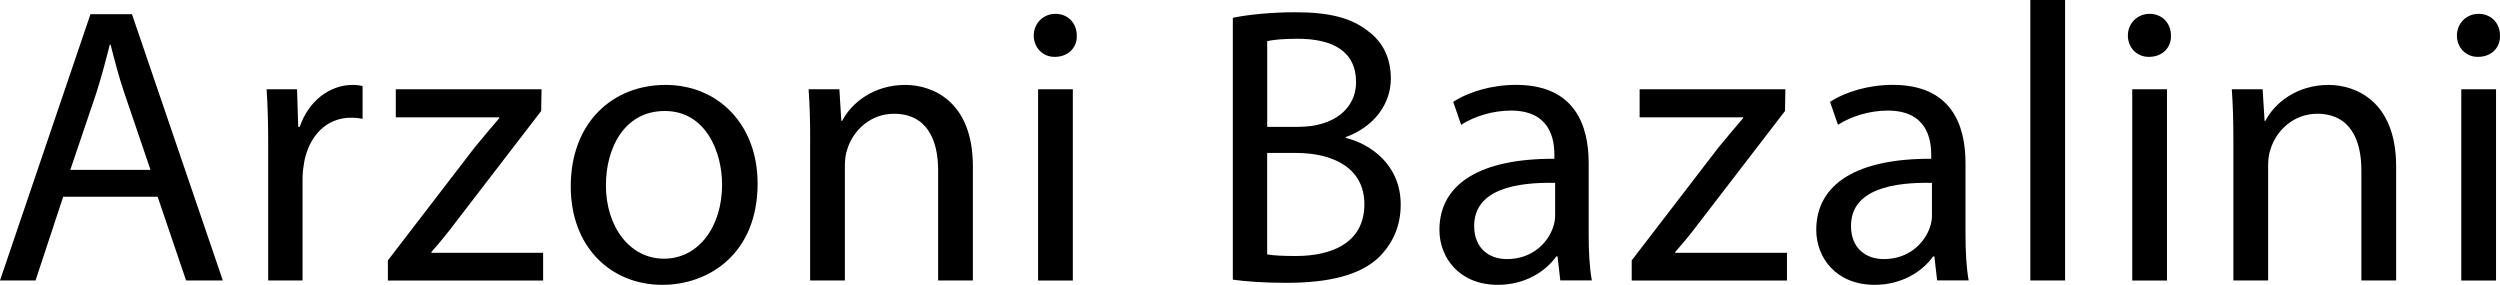 <?xml version="1.0" encoding="UTF-8"?>
<svg id="_Слой_1" data-name="Слой 1" xmlns="http://www.w3.org/2000/svg" viewBox="0 0 600 68.36">
  <defs>
    <style>
      .cls-1 {
        stroke-width: 0px;
      }
    </style>
  </defs>
  <path class="cls-1" d="m15.17,47.21l-6.64,20.1H0L21.71,3.41h9.96l21.81,63.9h-8.82l-6.83-20.1H15.17Zm20.95-6.45l-6.26-18.39c-1.42-4.17-2.37-7.96-3.32-11.66h-.19c-.95,3.79-1.99,7.68-3.22,11.57l-6.26,18.49h19.25Z"/>
  <path class="cls-1" d="m64.37,35.74c0-5.4-.09-10.05-.38-14.32h7.3l.28,9.01h.38c2.09-6.16,7.11-10.05,12.7-10.05.95,0,1.61.09,2.37.28v7.87c-.85-.19-1.71-.28-2.84-.28-5.88,0-10.05,4.46-11.19,10.71-.19,1.14-.38,2.46-.38,3.89v24.46h-8.25v-31.57Z"/>
  <path class="cls-1" d="m93.1,62.48l20.76-27.02c1.99-2.46,3.89-4.65,5.97-7.11v-.19h-24.84v-6.73h34.98l-.09,5.21-20.48,26.64c-1.9,2.56-3.79,4.84-5.88,7.21v.19h26.83v6.64h-37.26v-4.84Z"/>
  <path class="cls-1" d="m181.83,43.99c0,16.97-11.76,24.37-22.85,24.37-12.42,0-22-9.1-22-23.61,0-15.36,10.05-24.37,22.75-24.37s22.09,9.58,22.09,23.61Zm-36.41.47c0,10.05,5.78,17.63,13.94,17.63s13.94-7.49,13.94-17.82c0-7.77-3.89-17.63-13.75-17.63s-14.13,9.1-14.13,17.82Z"/>
  <path class="cls-1" d="m194.44,33.85c0-4.74-.09-8.63-.38-12.42h7.39l.47,7.58h.19c2.28-4.36,7.58-8.63,15.17-8.63,6.35,0,16.21,3.79,16.21,19.53v27.4h-8.34v-26.45c0-7.39-2.75-13.56-10.62-13.56-5.5,0-9.77,3.89-11.19,8.53-.38,1.04-.57,2.46-.57,3.89v27.59h-8.34v-33.47Z"/>
  <path class="cls-1" d="m258.43,8.53c.09,2.84-1.99,5.12-5.31,5.12-2.94,0-5.02-2.28-5.02-5.12s2.18-5.21,5.21-5.21,5.12,2.28,5.12,5.21Zm-9.29,58.78V21.43h8.34v45.89h-8.34Z"/>
  <path class="cls-1" d="m295.88,4.27c3.6-.76,9.29-1.33,15.07-1.33,8.25,0,13.56,1.42,17.54,4.65,3.32,2.46,5.31,6.26,5.31,11.28,0,6.16-4.08,11.57-10.81,14.03v.19c6.07,1.52,13.18,6.54,13.18,16.02,0,5.5-2.18,9.67-5.4,12.8-4.46,4.08-11.66,5.97-22.09,5.97-5.69,0-10.05-.38-12.8-.76V4.27Zm8.25,26.17h7.49c8.72,0,13.84-4.55,13.84-10.71,0-7.49-5.69-10.43-14.03-10.43-3.79,0-5.97.28-7.3.57v20.57Zm0,30.62c1.61.28,3.98.38,6.92.38,8.53,0,16.4-3.13,16.4-12.42,0-8.72-7.49-12.32-16.5-12.32h-6.83v24.37Z"/>
  <path class="cls-1" d="m374.47,67.31l-.66-5.78h-.29c-2.56,3.6-7.49,6.83-14.03,6.83-9.29,0-14.03-6.54-14.03-13.18,0-11.09,9.86-17.16,27.59-17.07v-.95c0-3.79-1.04-10.62-10.43-10.62-4.27,0-8.72,1.33-11.95,3.41l-1.9-5.5c3.79-2.46,9.29-4.08,15.07-4.08,14.03,0,17.44,9.58,17.44,18.77v17.16c0,3.98.19,7.87.76,11h-7.58Zm-1.23-23.42c-9.1-.19-19.44,1.42-19.44,10.33,0,5.4,3.6,7.96,7.87,7.96,5.97,0,9.77-3.79,11.09-7.68.28-.85.47-1.8.47-2.65v-7.96Z"/>
  <path class="cls-1" d="m391.62,62.48l20.76-27.02c1.99-2.46,3.89-4.65,5.97-7.11v-.19h-24.84v-6.73h34.98l-.09,5.21-20.48,26.64c-1.9,2.56-3.79,4.84-5.88,7.21v.19h26.83v6.64h-37.26v-4.84Z"/>
  <path class="cls-1" d="m464.91,67.31l-.66-5.78h-.29c-2.56,3.6-7.49,6.83-14.03,6.83-9.29,0-14.03-6.54-14.03-13.18,0-11.09,9.86-17.16,27.59-17.07v-.95c0-3.79-1.04-10.62-10.43-10.62-4.27,0-8.72,1.33-11.95,3.41l-1.9-5.5c3.79-2.46,9.29-4.08,15.07-4.08,14.03,0,17.44,9.58,17.44,18.77v17.16c0,3.98.19,7.87.76,11h-7.58Zm-1.23-23.42c-9.1-.19-19.44,1.42-19.44,10.33,0,5.4,3.6,7.96,7.87,7.96,5.97,0,9.77-3.79,11.09-7.68.28-.85.47-1.8.47-2.65v-7.96Z"/>
  <path class="cls-1" d="m487.28,0h8.34v67.31h-8.34V0Z"/>
  <path class="cls-1" d="m521.03,8.53c.1,2.84-1.99,5.12-5.31,5.12-2.94,0-5.03-2.28-5.03-5.12s2.18-5.21,5.22-5.21,5.12,2.28,5.12,5.21Zm-9.29,58.78V21.43h8.34v45.89h-8.34Z"/>
  <path class="cls-1" d="m536.01,33.85c0-4.74-.1-8.63-.38-12.42h7.4l.47,7.58h.19c2.27-4.36,7.58-8.63,15.17-8.63,6.35,0,16.21,3.79,16.21,19.53v27.4h-8.34v-26.45c0-7.39-2.75-13.56-10.62-13.56-5.5,0-9.77,3.89-11.19,8.53-.38,1.04-.57,2.46-.57,3.89v27.59h-8.34v-33.47Z"/>
  <path class="cls-1" d="m600,8.53c.1,2.84-1.99,5.12-5.31,5.12-2.94,0-5.03-2.28-5.03-5.12s2.18-5.21,5.22-5.21,5.12,2.28,5.12,5.21Zm-9.29,58.78V21.43h8.34v45.89h-8.34Z"/>
</svg>
